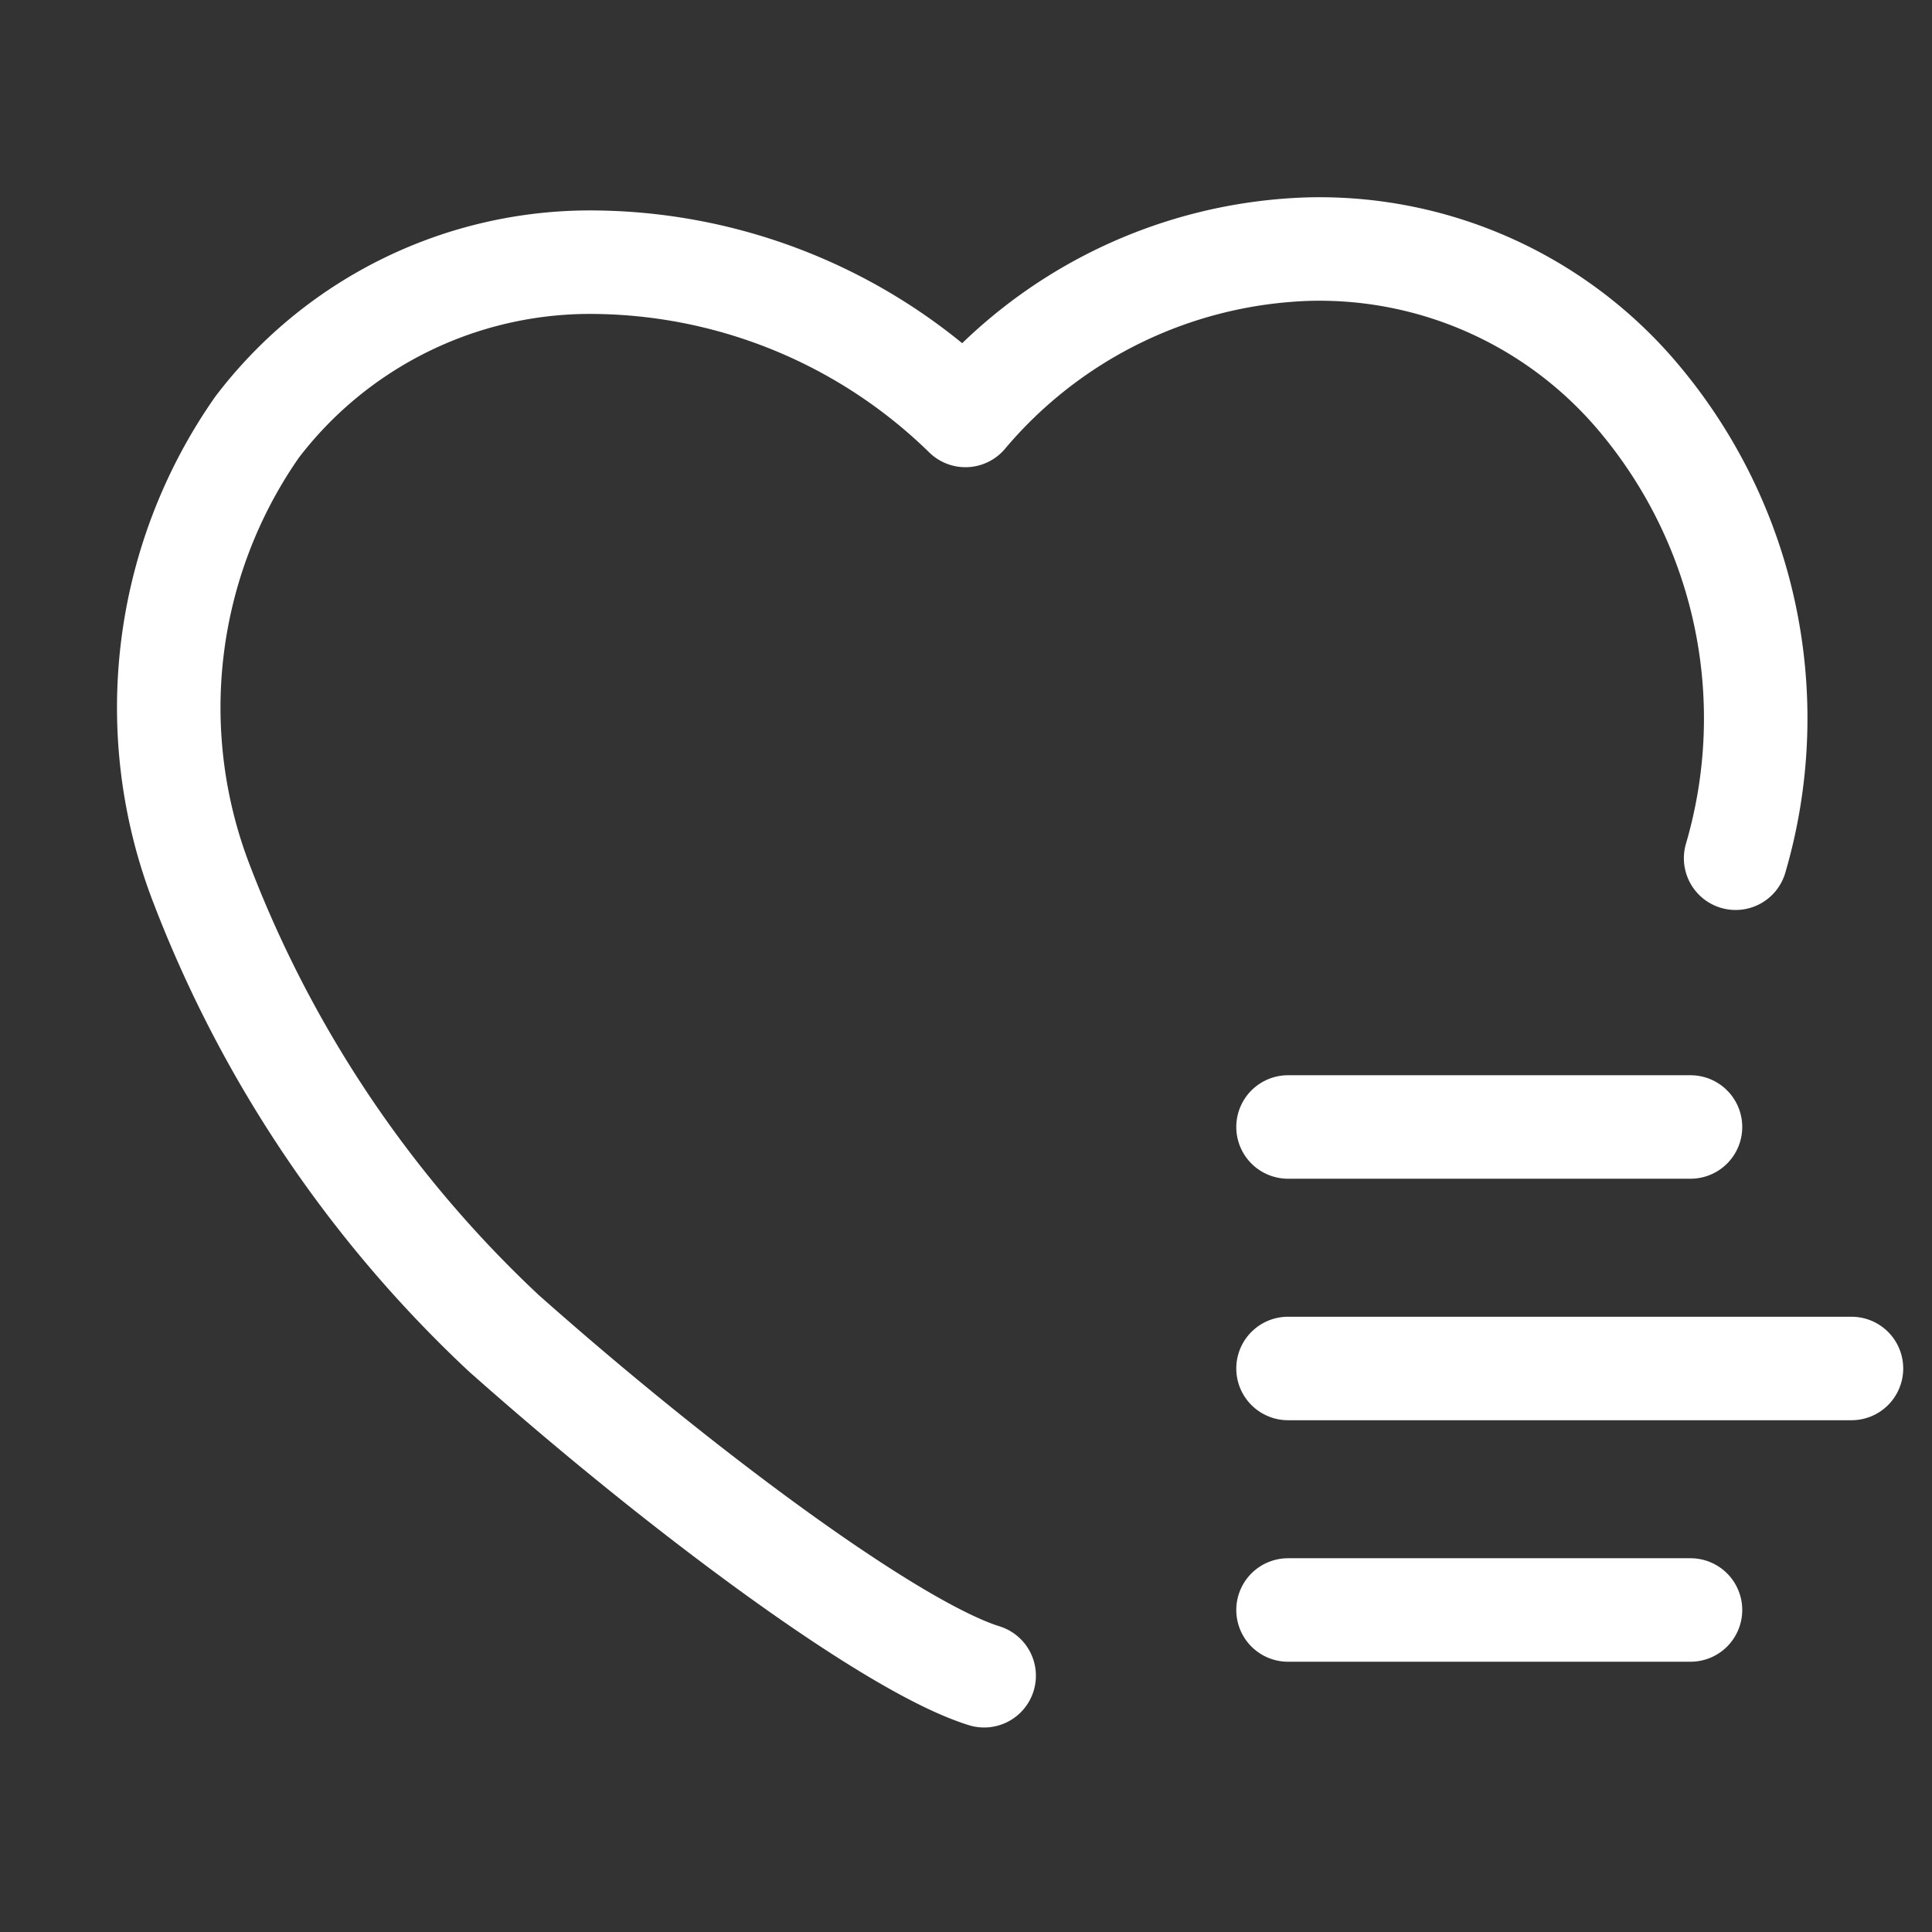 <svg width="28" height="28" viewBox="0 0 28 28" fill="none" xmlns="http://www.w3.org/2000/svg">
    <rect x="0" y="0" width="28" height="28" fill="#333333" stroke="none"/>
    <path d="M14.263 24.286c-1.323-.411-4.344-2.64-6.964-4.966a17.479 17.479 0 0 1-4.373-6.498 7.096 7.096 0 0 1 .8-6.632A6.067 6.067 0 0 1 8.476 3.8a7.79 7.79 0 0 1 5.516 2.221 6.78 6.78 0 0 1 4.99-2.411 6.044 6.044 0 0 1 4.814 2.211 7.21 7.21 0 0 1 1.358 6.617" stroke="#fff" stroke-width="1.5" stroke-linecap="round" stroke-linejoin="round"/>
    <path d="M18.667 16.333H24.5M18.667 19.833h8.166M18.667 23.333H24.5" stroke="#fff" stroke-width="1.5" stroke-linecap="round"/>
</svg>
